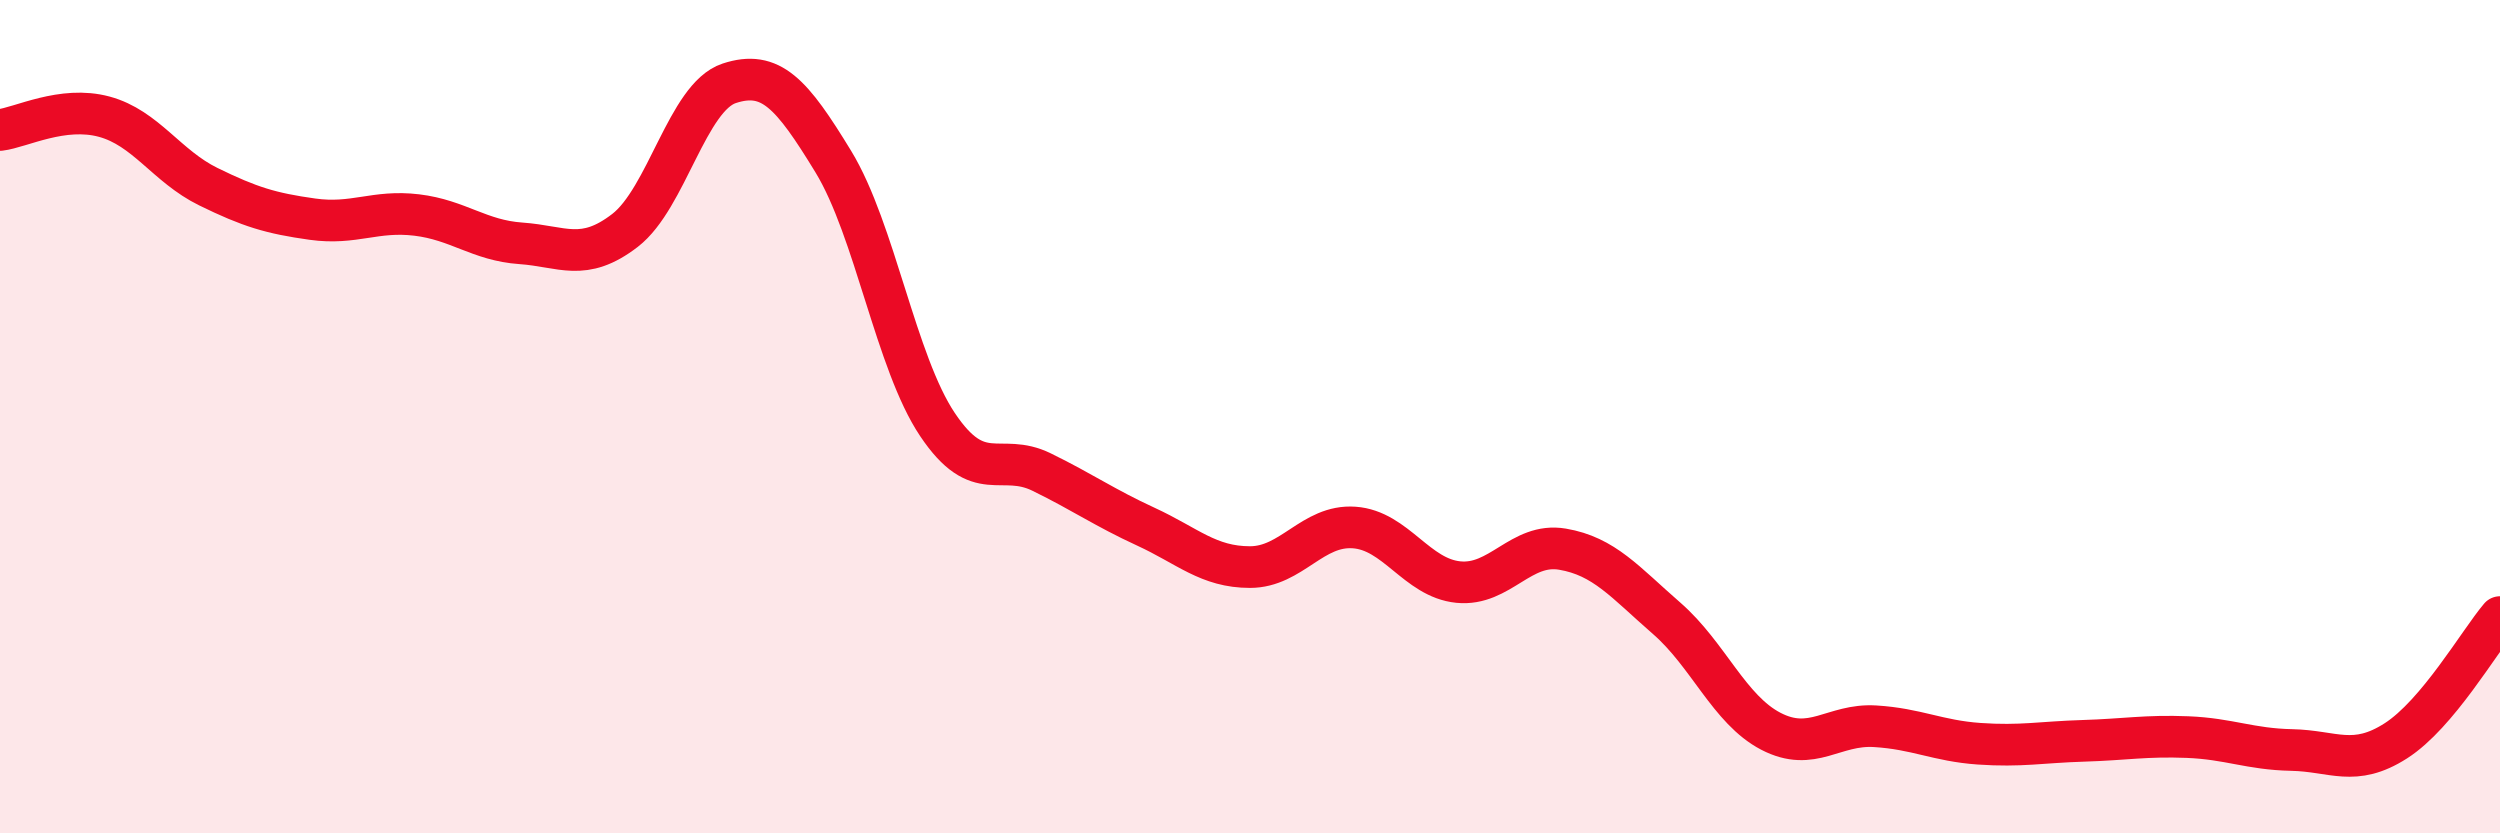 
    <svg width="60" height="20" viewBox="0 0 60 20" xmlns="http://www.w3.org/2000/svg">
      <path
        d="M 0,3.12 C 0.5,3.06 1.5,2.53 2.5,2.8 C 3.5,3.07 4,3.99 5,4.48 C 6,4.97 6.5,5.12 7.5,5.26 C 8.5,5.4 9,5.04 10,5.16 C 11,5.28 11.5,5.77 12.5,5.84 C 13.5,5.91 14,6.3 15,5.53 C 16,4.76 16.5,2.33 17.5,2 C 18.5,1.67 19,2.24 20,3.88 C 21,5.52 21.5,8.7 22.5,10.19 C 23.5,11.68 24,10.84 25,11.33 C 26,11.82 26.5,12.18 27.5,12.64 C 28.5,13.1 29,13.61 30,13.61 C 31,13.61 31.5,12.59 32.5,12.66 C 33.5,12.73 34,13.87 35,13.97 C 36,14.07 36.5,13.01 37.5,13.18 C 38.5,13.35 39,13.97 40,14.84 C 41,15.71 41.5,17.03 42.5,17.55 C 43.5,18.07 44,17.37 45,17.43 C 46,17.49 46.5,17.78 47.5,17.85 C 48.5,17.92 49,17.81 50,17.78 C 51,17.75 51.5,17.65 52.5,17.69 C 53.5,17.73 54,17.98 55,18 C 56,18.02 56.5,18.42 57.5,17.78 C 58.5,17.14 59.5,15.4 60,14.81L60 20L0 20Z"
        fill="#EB0A25"
        opacity="0.1"
        stroke-linecap="round"
        stroke-linejoin="round"
      />
      <path
        d="M 0,3.12 C 0.5,3.06 1.5,2.53 2.5,2.8 C 3.5,3.07 4,3.99 5,4.48 C 6,4.97 6.5,5.12 7.5,5.26 C 8.5,5.4 9,5.04 10,5.16 C 11,5.28 11.5,5.77 12.5,5.84 C 13.5,5.91 14,6.3 15,5.53 C 16,4.76 16.5,2.33 17.5,2 C 18.5,1.67 19,2.24 20,3.88 C 21,5.52 21.5,8.7 22.5,10.19 C 23.5,11.68 24,10.84 25,11.33 C 26,11.82 26.5,12.18 27.5,12.64 C 28.5,13.1 29,13.61 30,13.61 C 31,13.61 31.5,12.59 32.5,12.66 C 33.5,12.73 34,13.87 35,13.97 C 36,14.07 36.5,13.01 37.5,13.18 C 38.5,13.35 39,13.97 40,14.84 C 41,15.71 41.5,17.03 42.5,17.55 C 43.5,18.07 44,17.37 45,17.43 C 46,17.49 46.5,17.78 47.5,17.85 C 48.5,17.92 49,17.81 50,17.78 C 51,17.75 51.5,17.65 52.5,17.69 C 53.5,17.73 54,17.98 55,18 C 56,18.02 56.5,18.42 57.5,17.78 C 58.5,17.14 59.5,15.4 60,14.81"
        stroke="#EB0A25"
        stroke-width="1"
        fill="none"
        stroke-linecap="round"
        stroke-linejoin="round"
      />
    </svg>
  